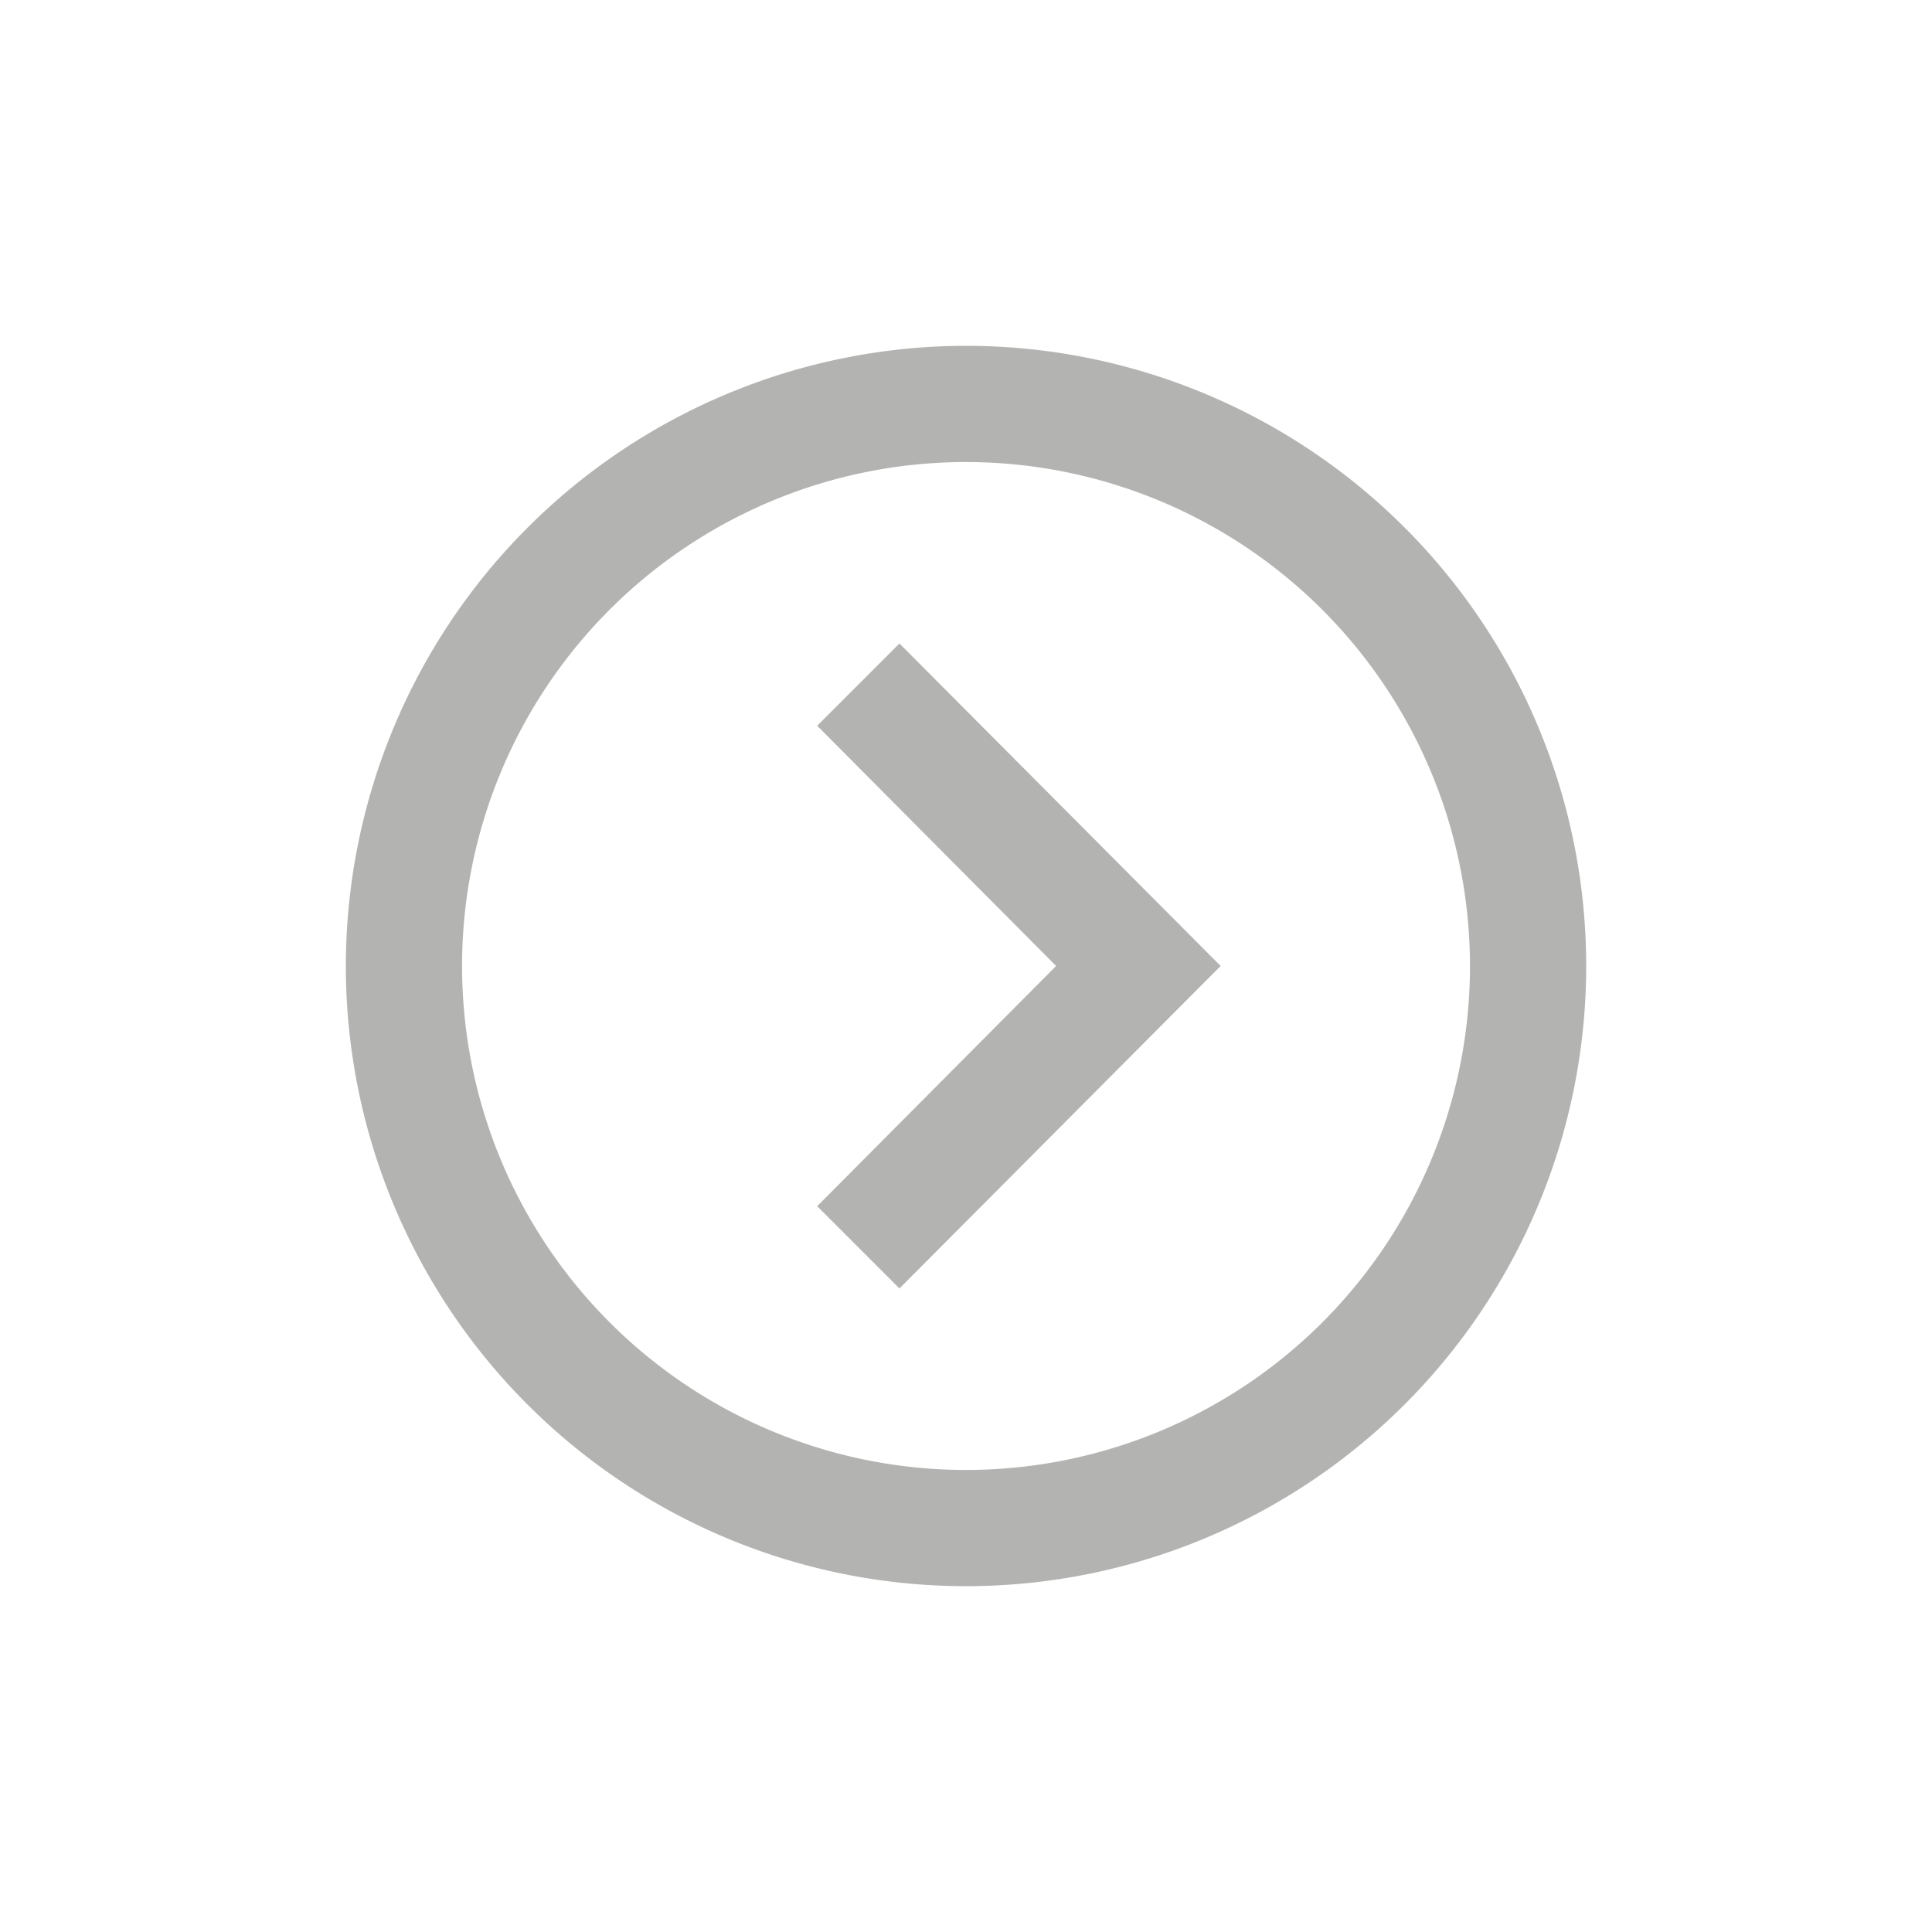 <svg xmlns="http://www.w3.org/2000/svg" width="80" height="80" viewBox="0 0 80 80">
  <g id="_04_consultas_posteriores" data-name="04_consultas_posteriores" transform="translate(22100.93 -10182.749)">
    <rect id="Rectángulo_602" data-name="Rectángulo 602" width="80" height="80" transform="translate(-22100.93 10182.749)" fill="none"/>
    <g id="noun_after_1921068" transform="translate(-22089.109 10194.569)">
      <g id="Grupo_2479" data-name="Grupo 2479" transform="translate(2.5 2.5)">
        <path id="Trazado_3277" data-name="Trazado 3277" d="M2.5,28.18A25.68,25.68,0,1,0,28.18,2.5,25.7,25.7,0,0,0,2.5,28.18Zm46.548,0A20.868,20.868,0,1,1,28.18,7.312,20.881,20.881,0,0,1,49.048,28.18Z" transform="translate(-2.5 -2.5)" fill="#b3b3b2"/>
        <path id="Trazado_3278" data-name="Trazado 3278" d="M48.493,38.653,38.6,48.6l3.406,3.406,13.3-13.353L42.006,25.3,38.6,28.706Z" transform="translate(-19.083 -12.974)" fill="#b3b3b2"/>
      </g>
    </g>
  </g>
</svg>
